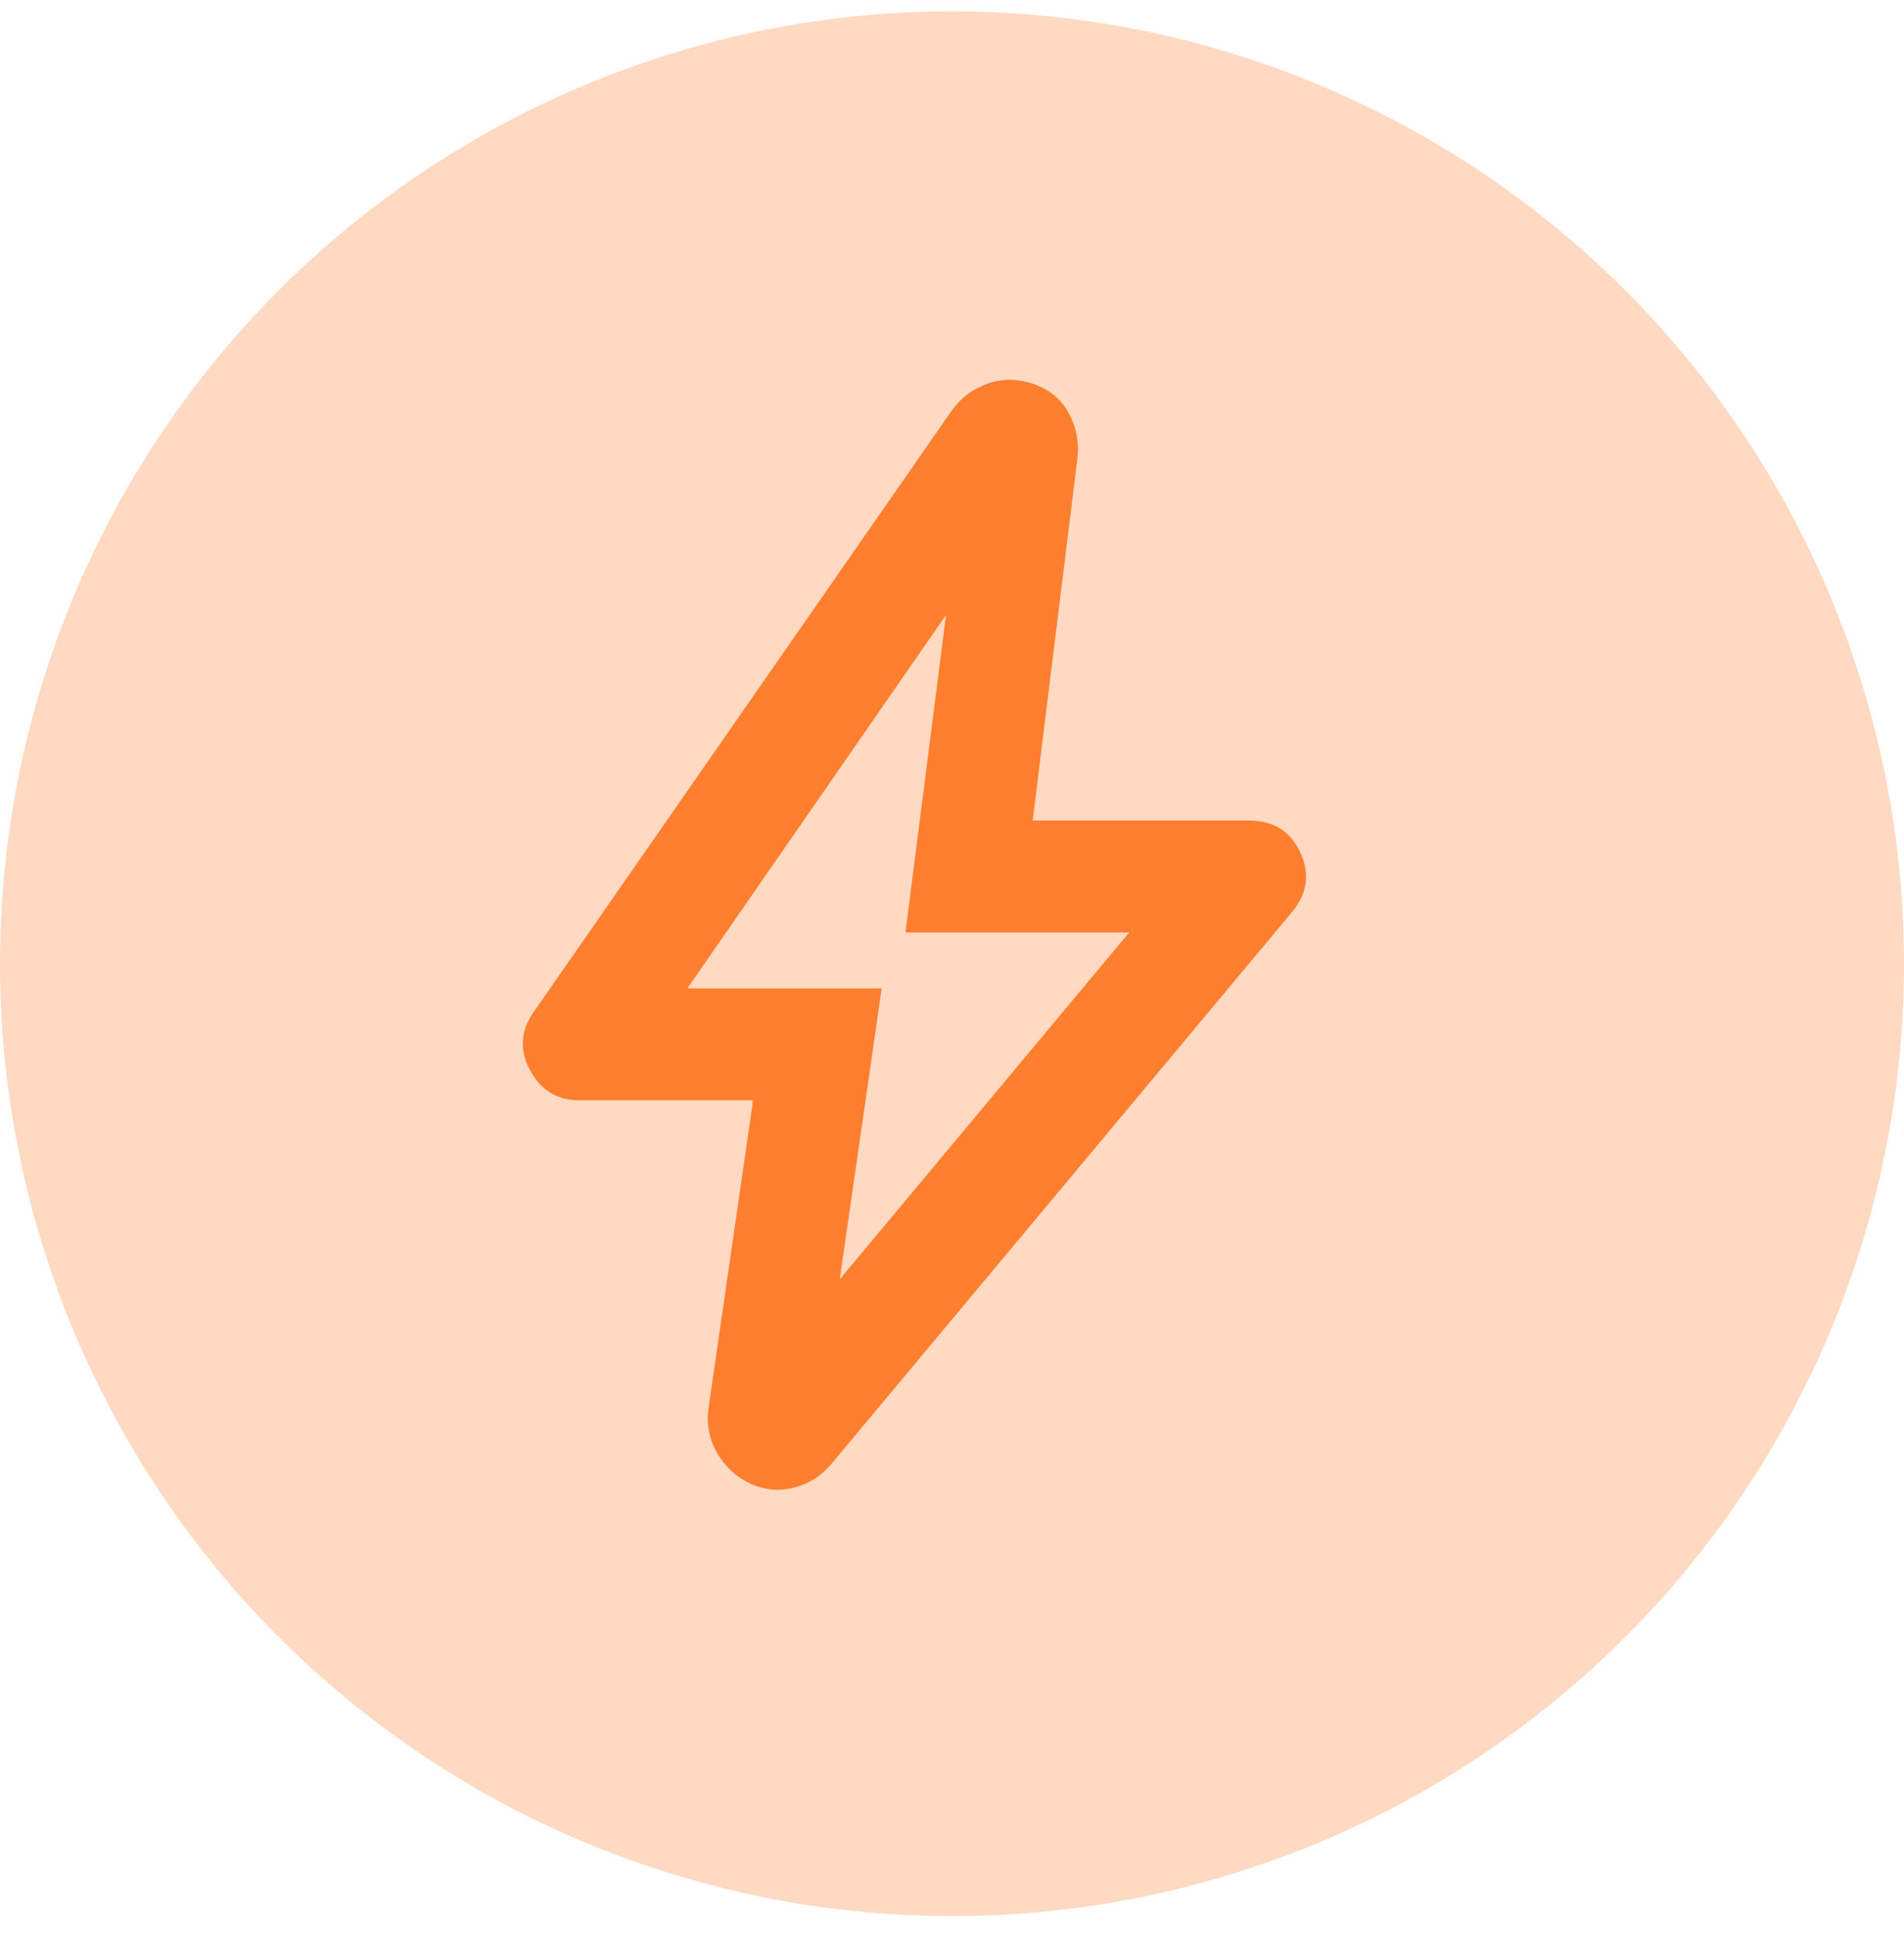 <svg xmlns="http://www.w3.org/2000/svg" width="61" height="62" viewBox="0 0 61 62" fill="none"><circle cx="30.5" cy="30.863" r="30.5" fill="#FF7F2F" fill-opacity="0.29"></circle><path d="M26.904 40.971L36.175 29.863H29.009L30.308 19.695L22.021 31.654H28.247L26.904 40.971ZM24.127 35.238H18.572C17.856 35.238 17.326 34.917 16.982 34.275C16.639 33.633 16.676 33.013 17.094 32.416L30.487 13.155C30.786 12.737 31.174 12.446 31.652 12.282C32.129 12.118 32.622 12.125 33.13 12.304C33.637 12.483 34.011 12.797 34.249 13.245C34.488 13.693 34.578 14.171 34.518 14.678L33.085 26.279H40.028C40.804 26.279 41.349 26.623 41.663 27.309C41.976 27.996 41.879 28.638 41.371 29.235L26.635 46.883C26.306 47.272 25.903 47.526 25.425 47.645C24.948 47.764 24.485 47.72 24.037 47.511C23.589 47.301 23.238 46.98 22.984 46.547C22.731 46.114 22.634 45.644 22.693 45.137L24.127 35.238Z" fill="#FF7F2F"></path></svg>